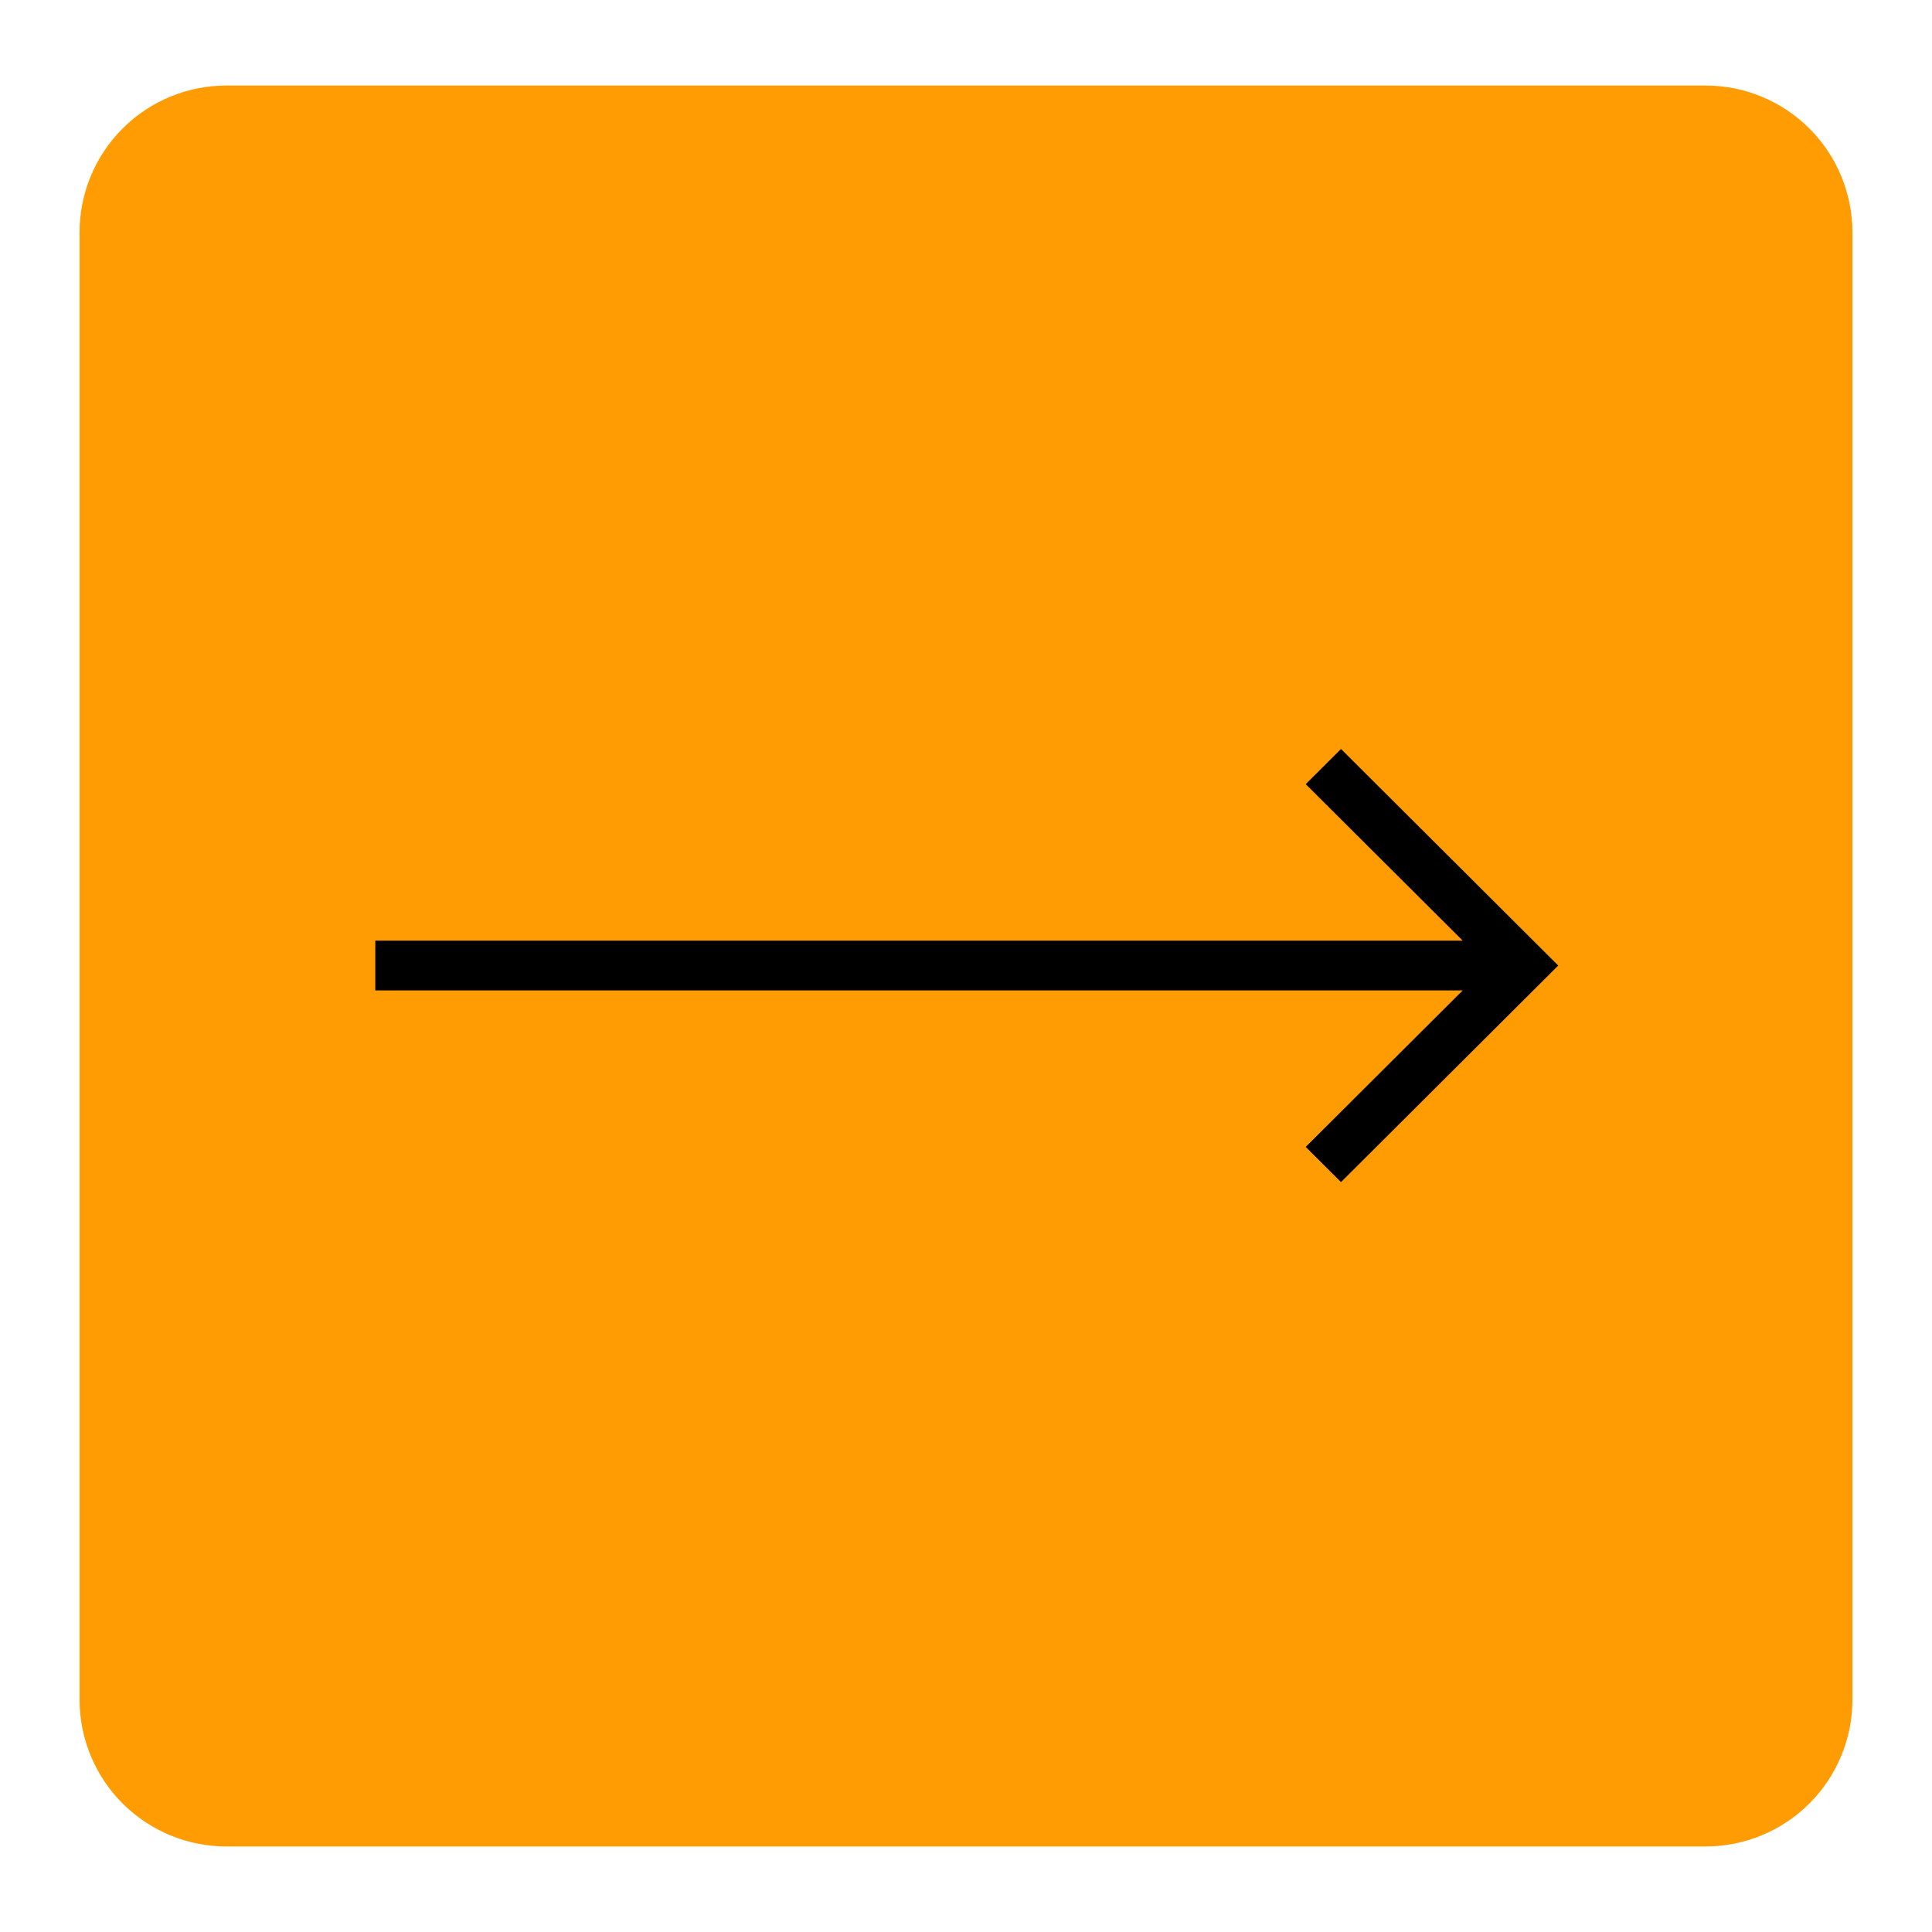 <svg xmlns="http://www.w3.org/2000/svg" xmlns:xlink="http://www.w3.org/1999/xlink" width="500" zoomAndPan="magnify" viewBox="0 0 375 375" height="500" preserveAspectRatio="xMidYMid meet"><defs><clipPath id="854b9b500e"><path d="M 15.441 16.602 L 359.906 16.602 L 359.906 358.398 L 15.441 358.398 Z M 15.441 16.602 " clip-rule="nonzero"></path></clipPath><clipPath id="182265ec9f"><path d="M 43.941 16.602 L 331.059 16.602 C 338.617 16.602 345.867 19.605 351.211 24.949 C 356.555 30.293 359.559 37.543 359.559 45.102 L 359.559 329.898 C 359.559 337.457 356.555 344.707 351.211 350.051 C 345.867 355.395 338.617 358.398 331.059 358.398 L 43.941 358.398 C 36.383 358.398 29.133 355.395 23.789 350.051 C 18.445 344.707 15.441 337.457 15.441 329.898 L 15.441 45.102 C 15.441 37.543 18.445 30.293 23.789 24.949 C 29.133 19.605 36.383 16.602 43.941 16.602 Z M 43.941 16.602 " clip-rule="nonzero"></path></clipPath><clipPath id="57a6796e15"><path d="M 72 145.41 L 303 145.41 L 303 229.41 L 72 229.41 Z M 72 145.41 " clip-rule="nonzero"></path></clipPath></defs><g clip-path="url(#854b9b500e)"><g clip-path="url(#182265ec9f)"><path fill="#ff9c03" d="M 15.441 16.602 L 359.906 16.602 L 359.906 358.398 L 15.441 358.398 Z M 15.441 16.602 " fill-opacity="1" fill-rule="nonzero"></path></g></g><g clip-path="url(#57a6796e15)"><path fill="#000000" d="M 72.848 192.238 L 283.914 192.238 L 253.441 222.617 L 260.289 229.445 L 302.453 187.41 L 260.289 145.379 L 253.441 152.203 L 283.914 182.582 L 72.848 182.582 Z M 72.848 192.238 " fill-opacity="1" fill-rule="nonzero"></path></g></svg>